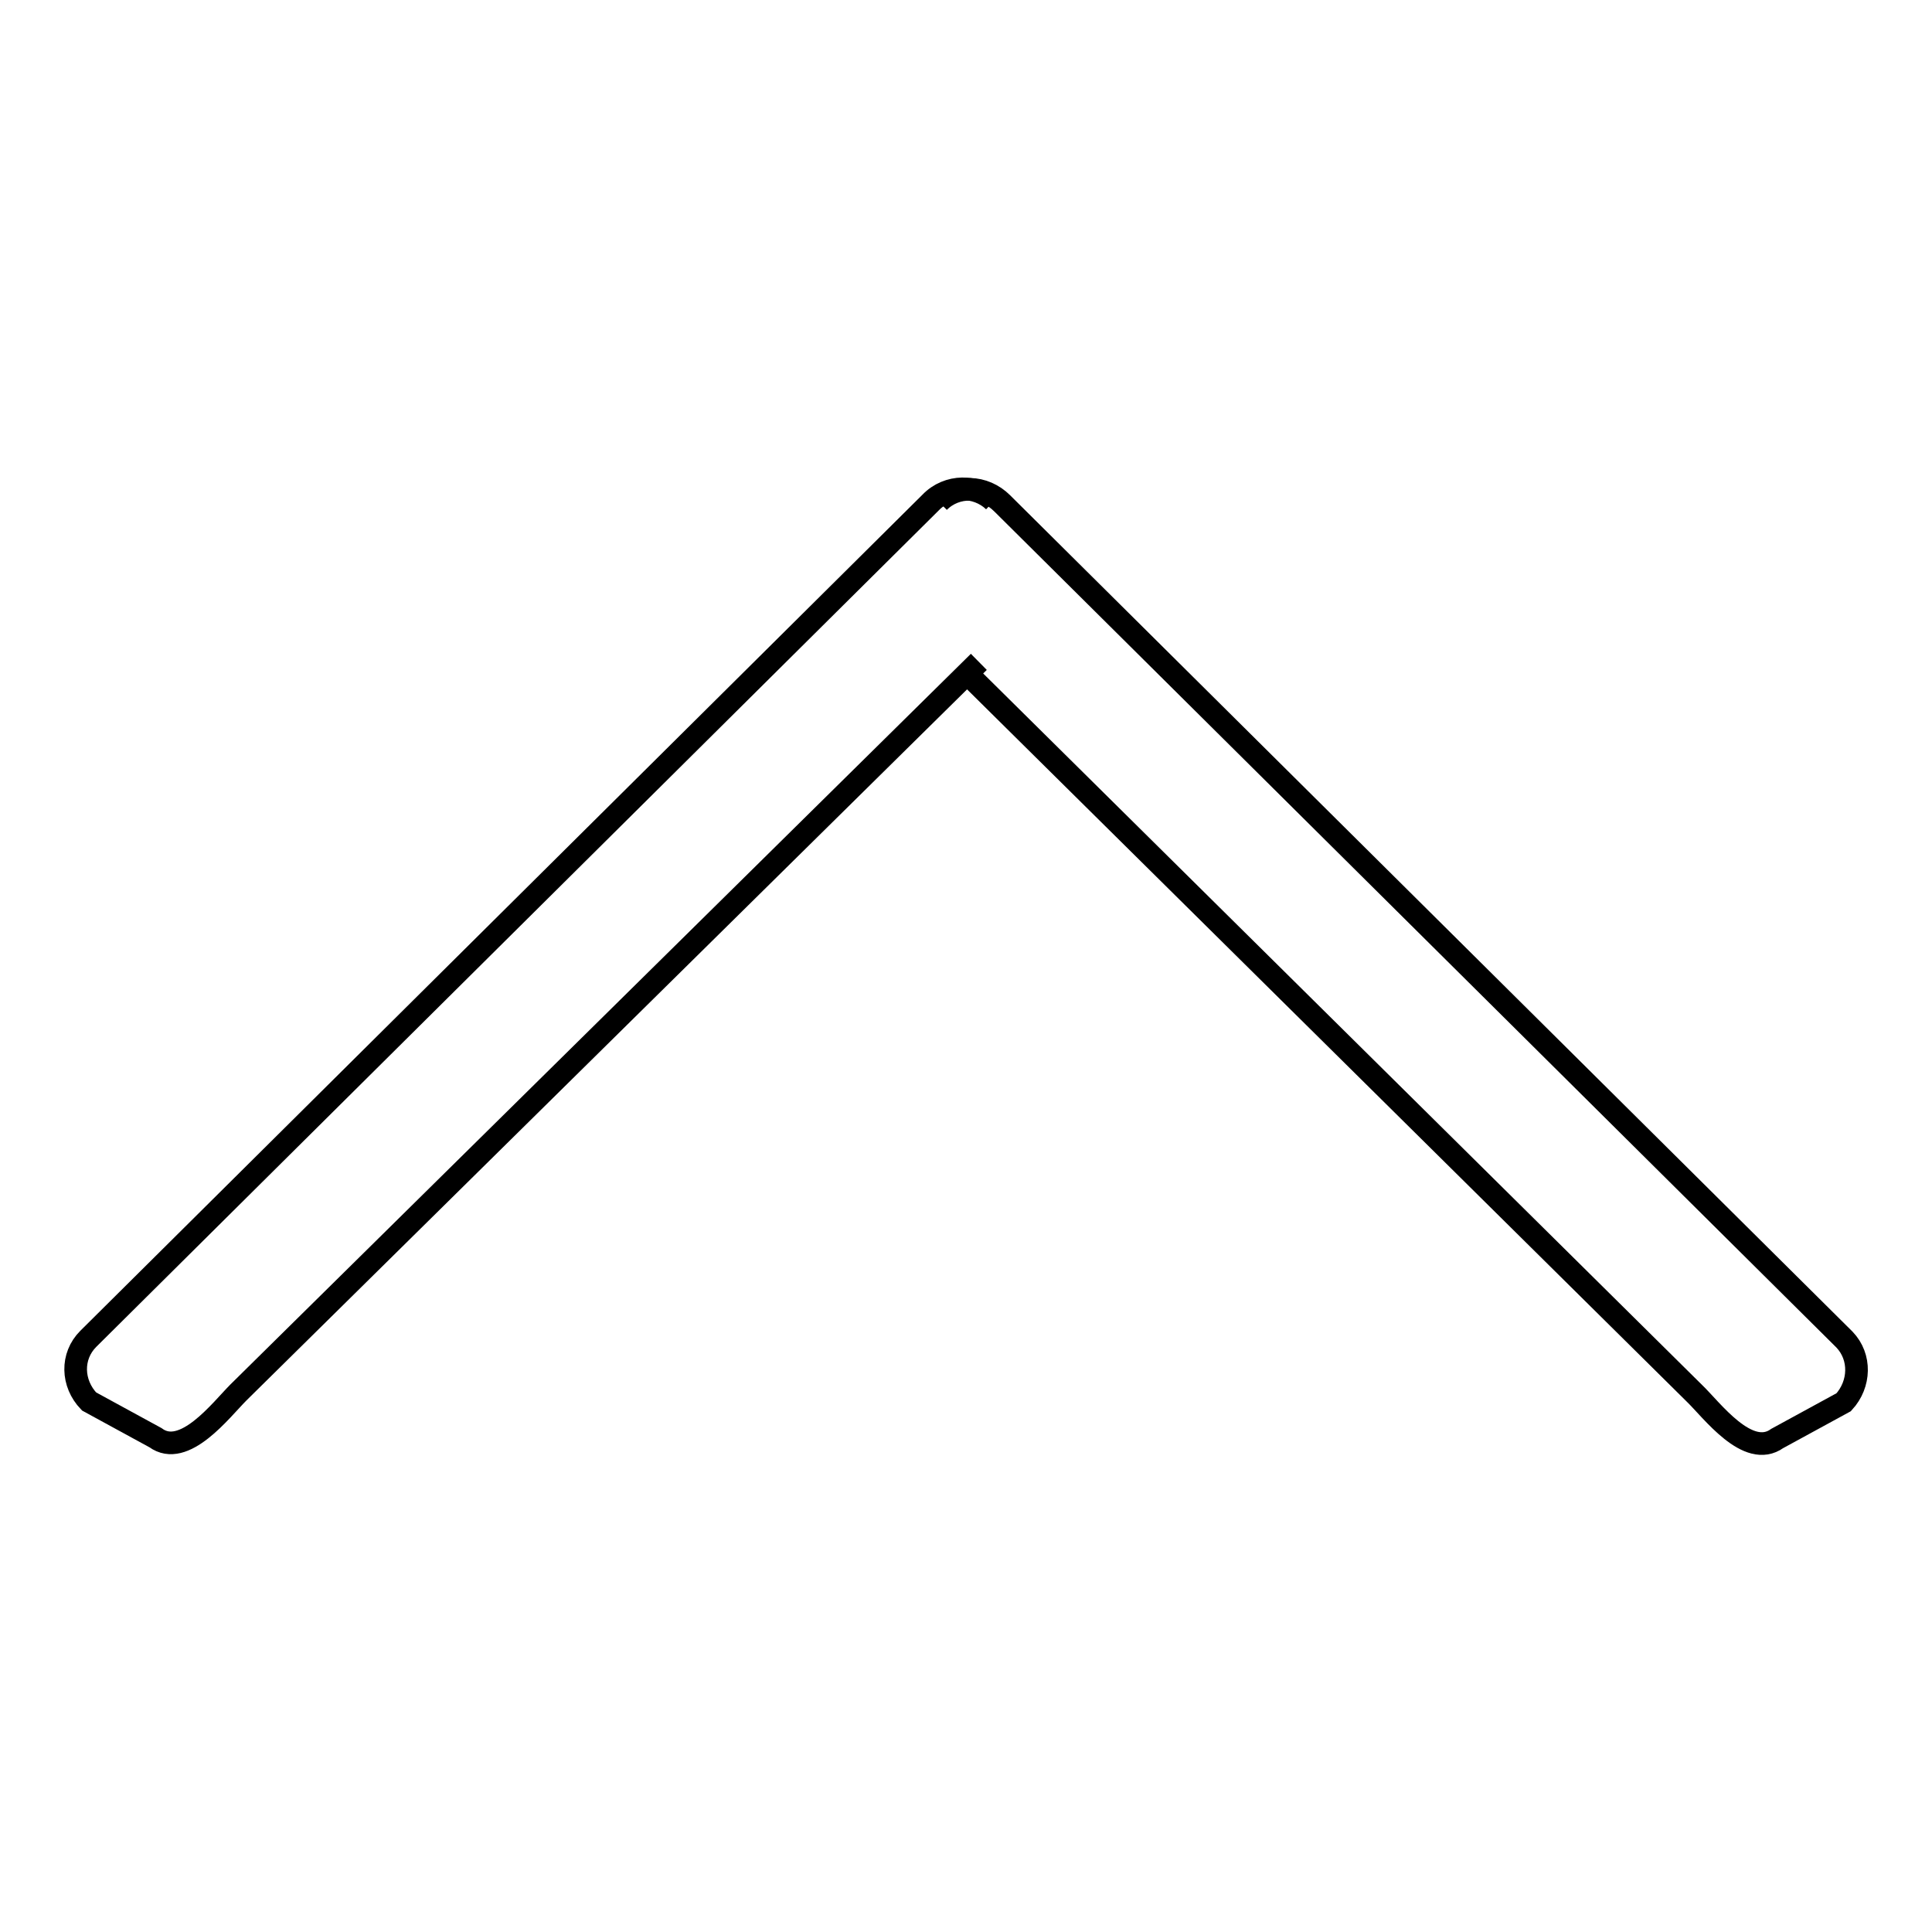 <?xml version="1.0" encoding="utf-8"?>
<!-- Svg Vector Icons : http://www.onlinewebfonts.com/icon -->
<!DOCTYPE svg PUBLIC "-//W3C//DTD SVG 1.1//EN" "http://www.w3.org/Graphics/SVG/1.1/DTD/svg11.dtd">
<svg version="1.1" xmlns="http://www.w3.org/2000/svg" xmlns:xlink="http://www.w3.org/1999/xlink" x="0px" y="0px" viewBox="0 0 256 256" enable-background="new 0 0 256 256" xml:space="preserve">
<g><g><path stroke-width="3" fill-opacity="0" stroke="#000000"  d="M129.7,87.7l-98.1,96.8c-2.3,2.3-7.2,8.8-11,6l-8.8-4.8c-2.3-2.4-2.4-6-0.1-8.3L123.3,66.6c2.3-2.4,6.1-2.4,8.4-0.2"/><path stroke-width="3" fill-opacity="0" stroke="#000000"  d="M124.4,66.5c2.3-2.3,6-2.2,8.4,0.2l111.6,110.8c2.2,2.3,2.1,5.9-0.1,8.3l-8.8,4.8c-3.9,2.8-8.7-3.8-11-6l-97-96"/></g></g>
</svg>